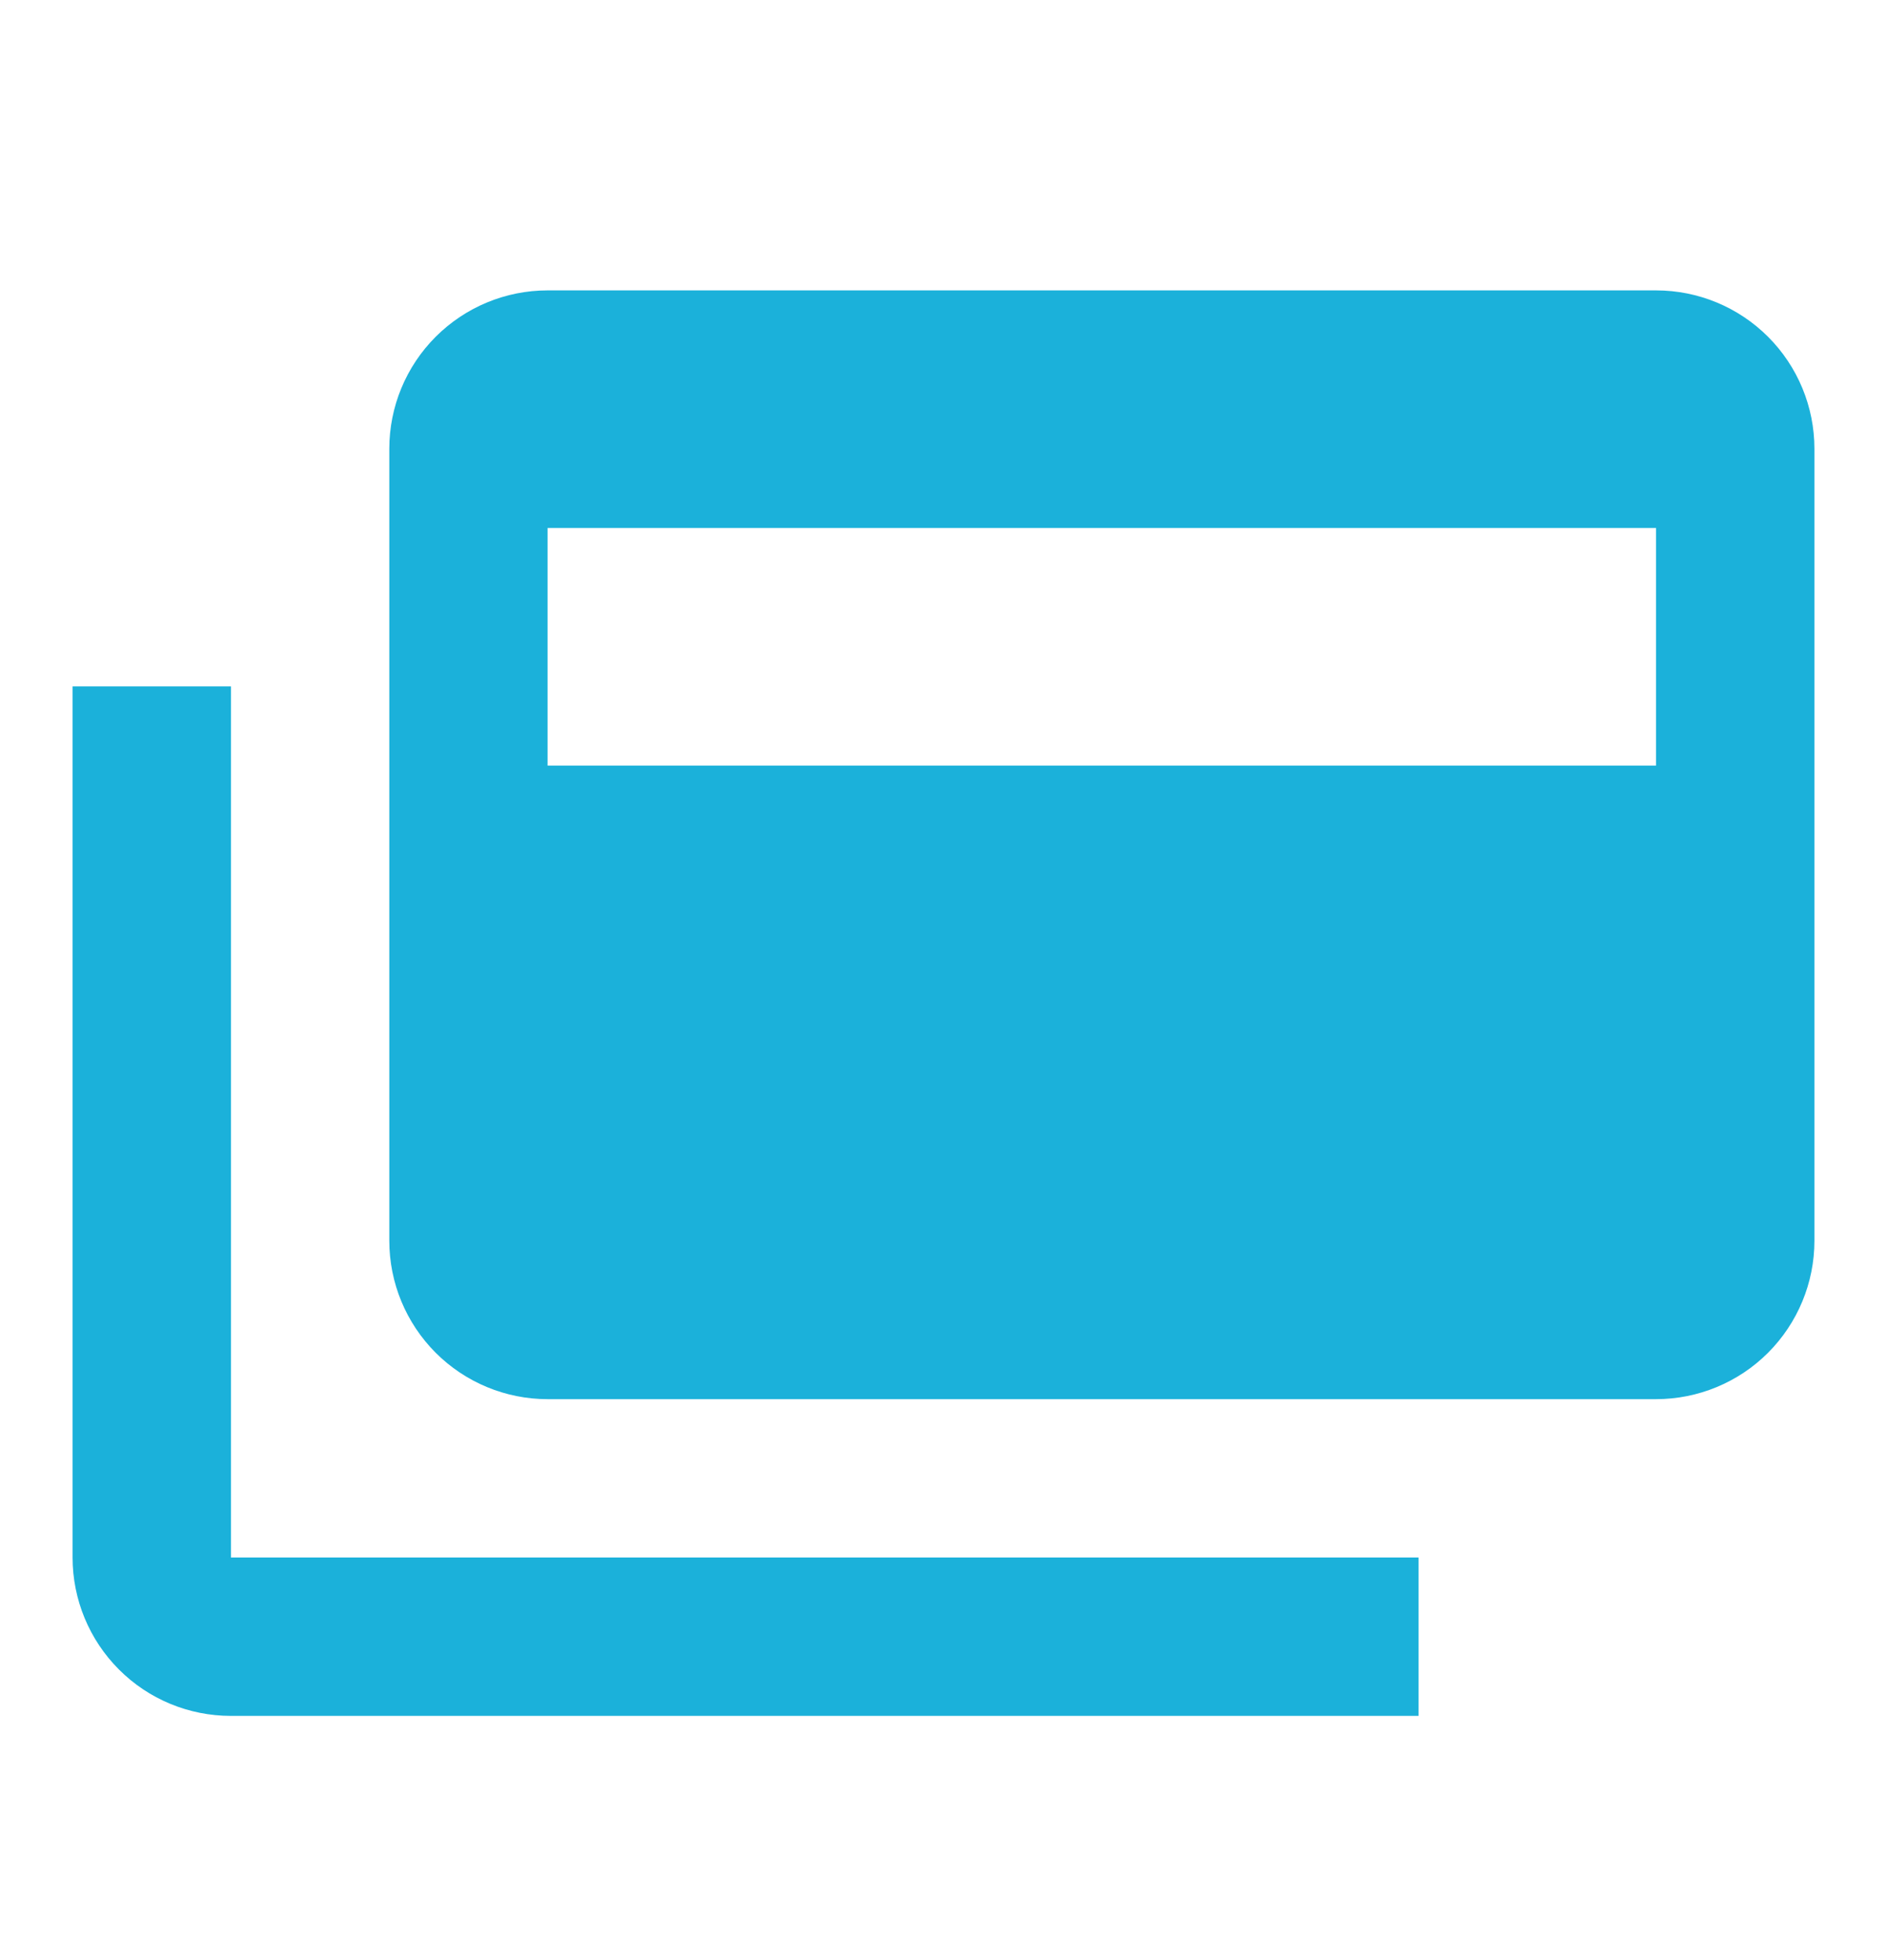 <svg xmlns="http://www.w3.org/2000/svg" fill="none" viewBox="0 0 26 27" height="27" width="26">
<path fill="#1BB1DA" d="M22.818 10.546V7.273H7.545V10.546H22.818ZM22.818 4C23.397 4 23.952 4.23 24.361 4.639C24.77 5.048 25 5.603 25 6.182V17.091C25 17.67 24.77 18.224 24.361 18.634C23.952 19.043 23.397 19.273 22.818 19.273H7.545C6.967 19.273 6.412 19.043 6.003 18.634C5.594 18.224 5.364 17.67 5.364 17.091V6.182C5.364 5.603 5.594 5.048 6.003 4.639C6.412 4.23 6.967 4 7.545 4H22.818ZM3.182 21.454H19.546V23.636H3.182C2.603 23.636 2.048 23.407 1.639 22.997C1.23 22.588 1 22.033 1 21.454V9.455H3.182V21.454Z"></path>
</svg>

